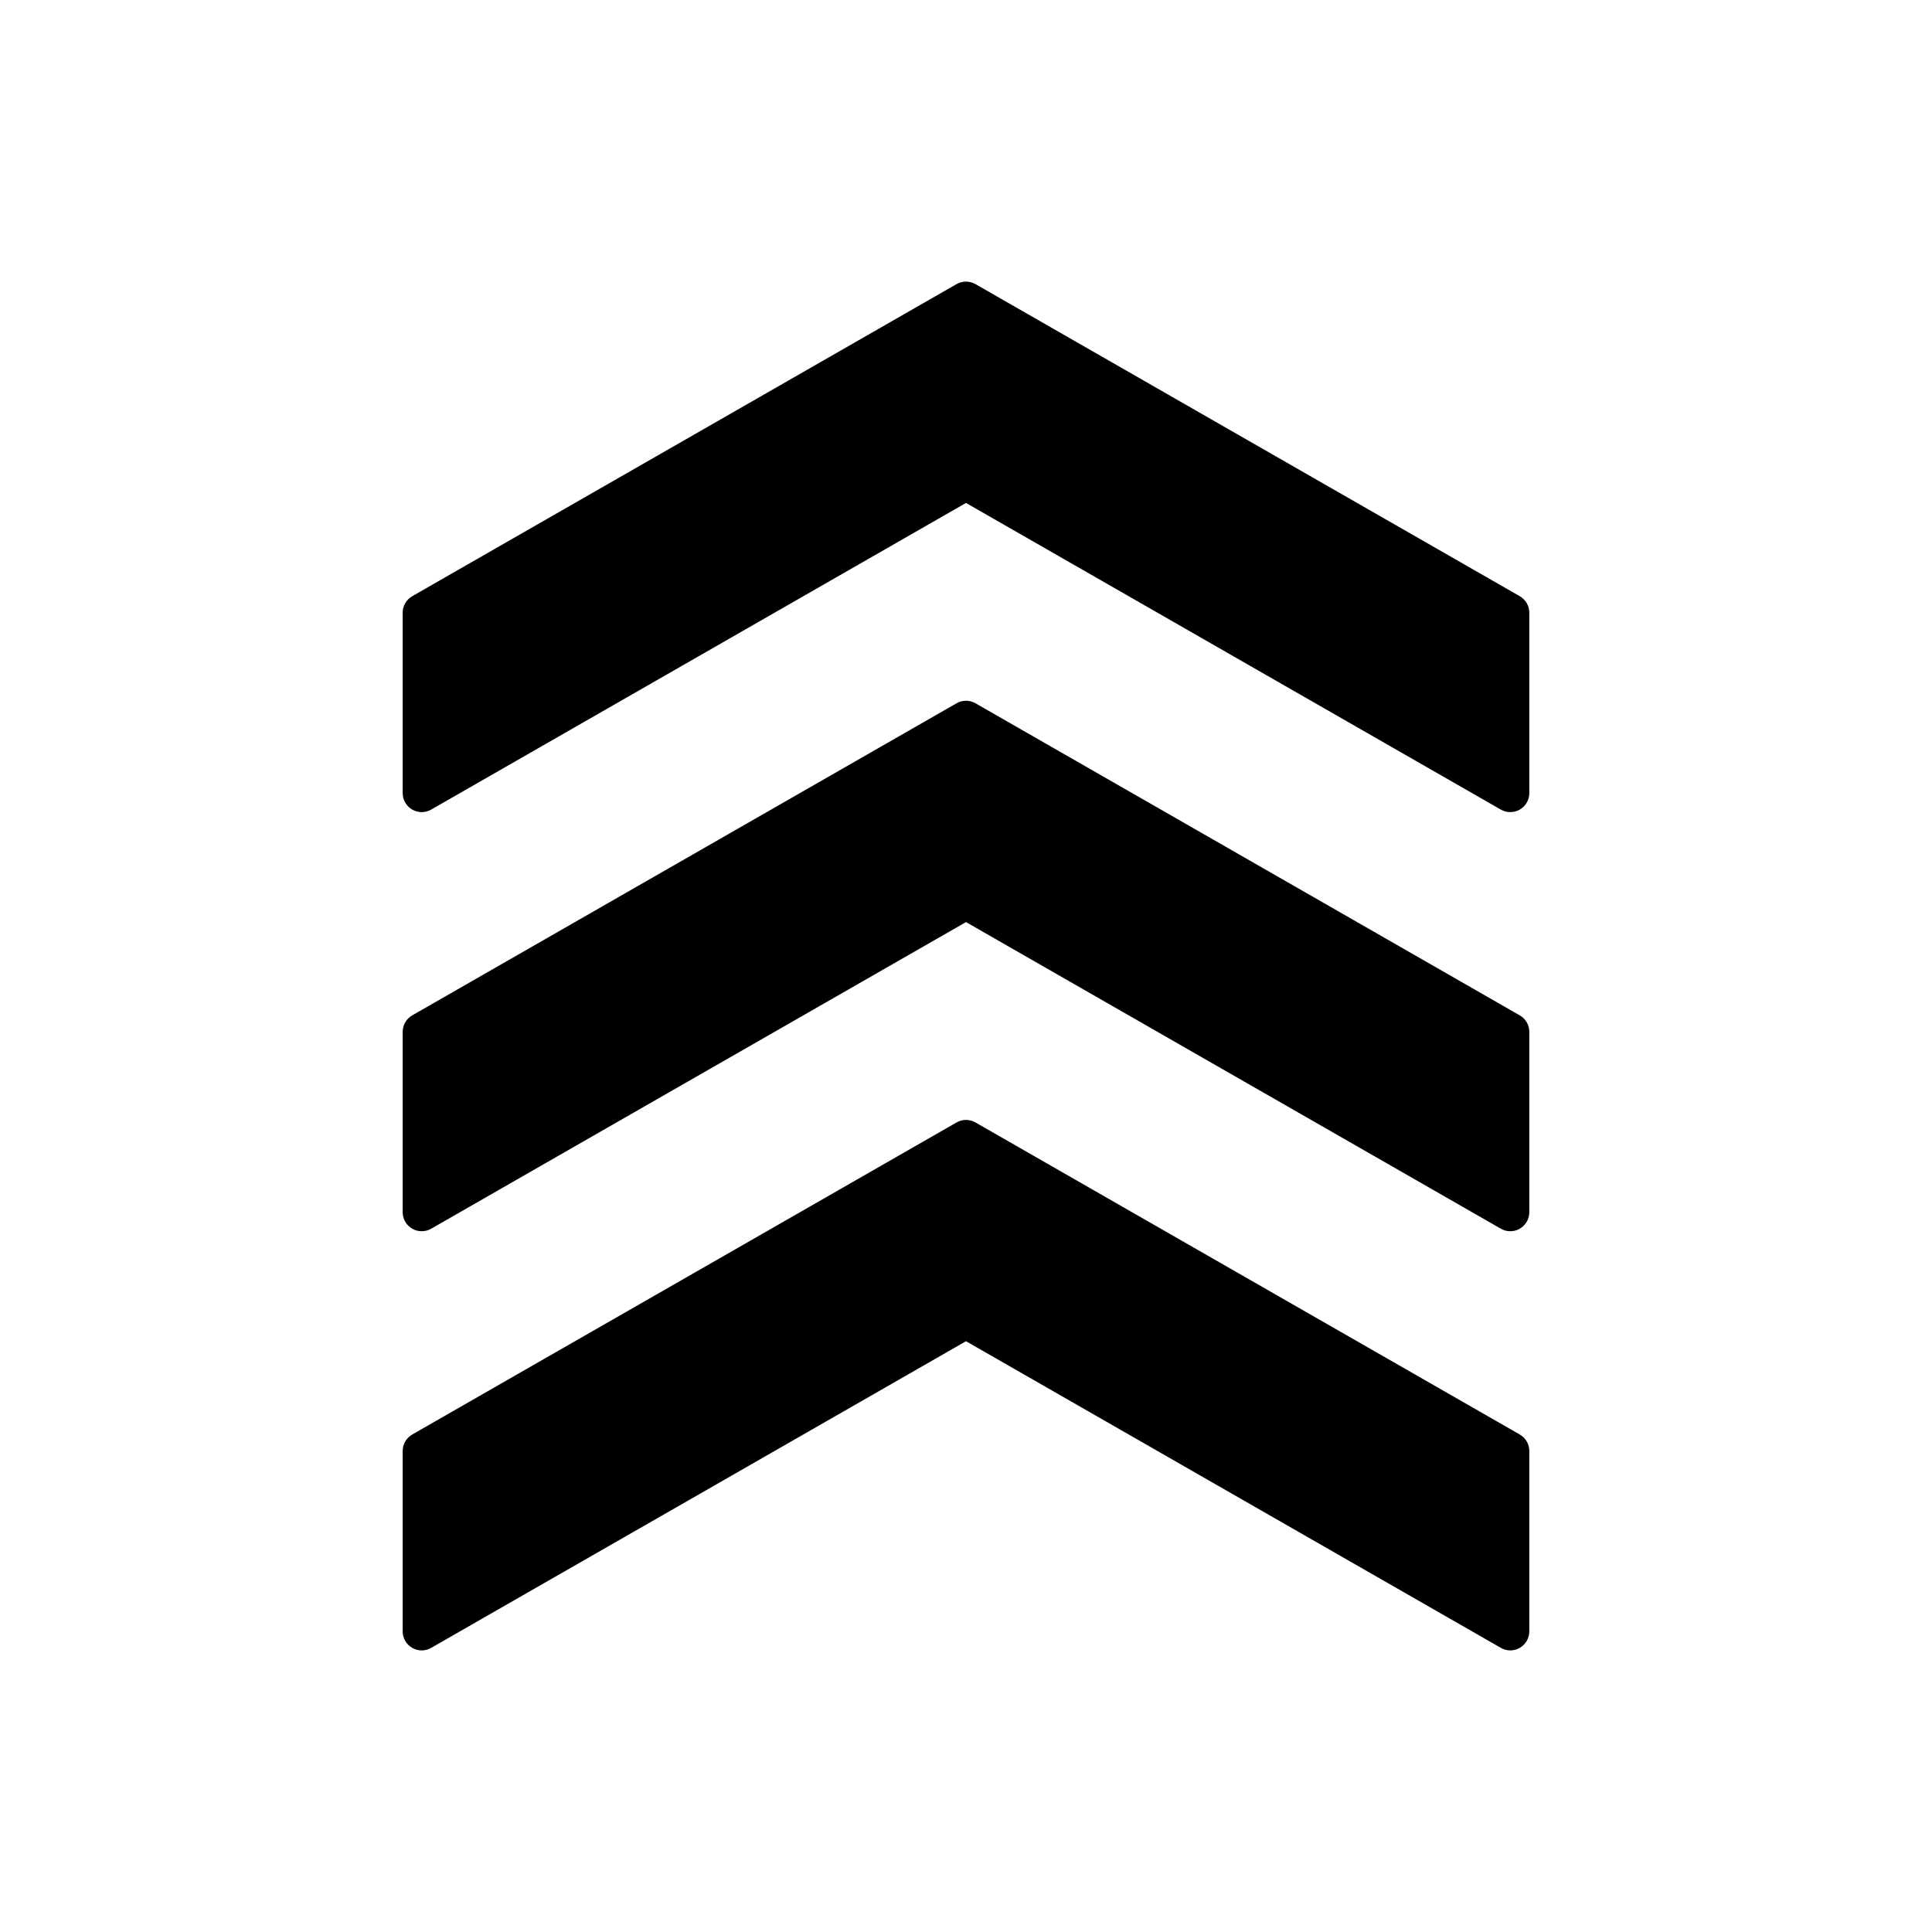 <?xml version="1.0" encoding="UTF-8"?>
<!-- Uploaded to: ICON Repo, www.iconrepo.com, Generator: ICON Repo Mixer Tools -->
<svg fill="#000000" width="800px" height="800px" version="1.1" viewBox="144 144 512 512" xmlns="http://www.w3.org/2000/svg">
 <g>
  <path d="m546.75 302-144.24-82.707c-1.562-0.887-3.461-0.887-5.012 0l-144.25 82.707c-1.566 0.898-2.535 2.562-2.535 4.375v47.805c0 1.797 0.957 3.457 2.516 4.359 1.559 0.906 3.473 0.906 5.031 0.016l141.74-81.27 141.74 81.27c0.77 0.441 1.637 0.664 2.504 0.664 0.871 0 1.75-0.227 2.523-0.68 1.551-0.902 2.516-2.559 2.516-4.359v-47.805c-0.004-1.809-0.969-3.477-2.535-4.375"/>
  <path d="m546.75 413.08-144.24-82.707c-1.562-0.887-3.461-0.887-5.012 0l-144.25 82.707c-1.566 0.898-2.535 2.562-2.535 4.367v47.805c0 1.793 0.957 3.461 2.516 4.359 1.559 0.906 3.473 0.91 5.031 0.012l141.74-81.262 141.74 81.258c0.77 0.453 1.637 0.672 2.504 0.672 0.871 0 1.75-0.227 2.523-0.68 1.551-0.902 2.516-2.562 2.516-4.359v-47.805c-0.004-1.809-0.969-3.477-2.535-4.367"/>
  <path d="m546.75 524.16-144.24-82.699c-1.562-0.898-3.461-0.898-5.012 0l-144.25 82.699c-1.566 0.898-2.535 2.562-2.535 4.367v47.809c0 1.793 0.957 3.461 2.516 4.359 1.559 0.906 3.473 0.91 5.031 0.012l141.74-81.27 141.74 81.266c0.77 0.453 1.637 0.672 2.504 0.672 0.871 0 1.75-0.223 2.523-0.68 1.551-0.902 2.516-2.562 2.516-4.359v-47.805c-0.004-1.812-0.969-3.477-2.535-4.371"/>
 </g>
</svg>